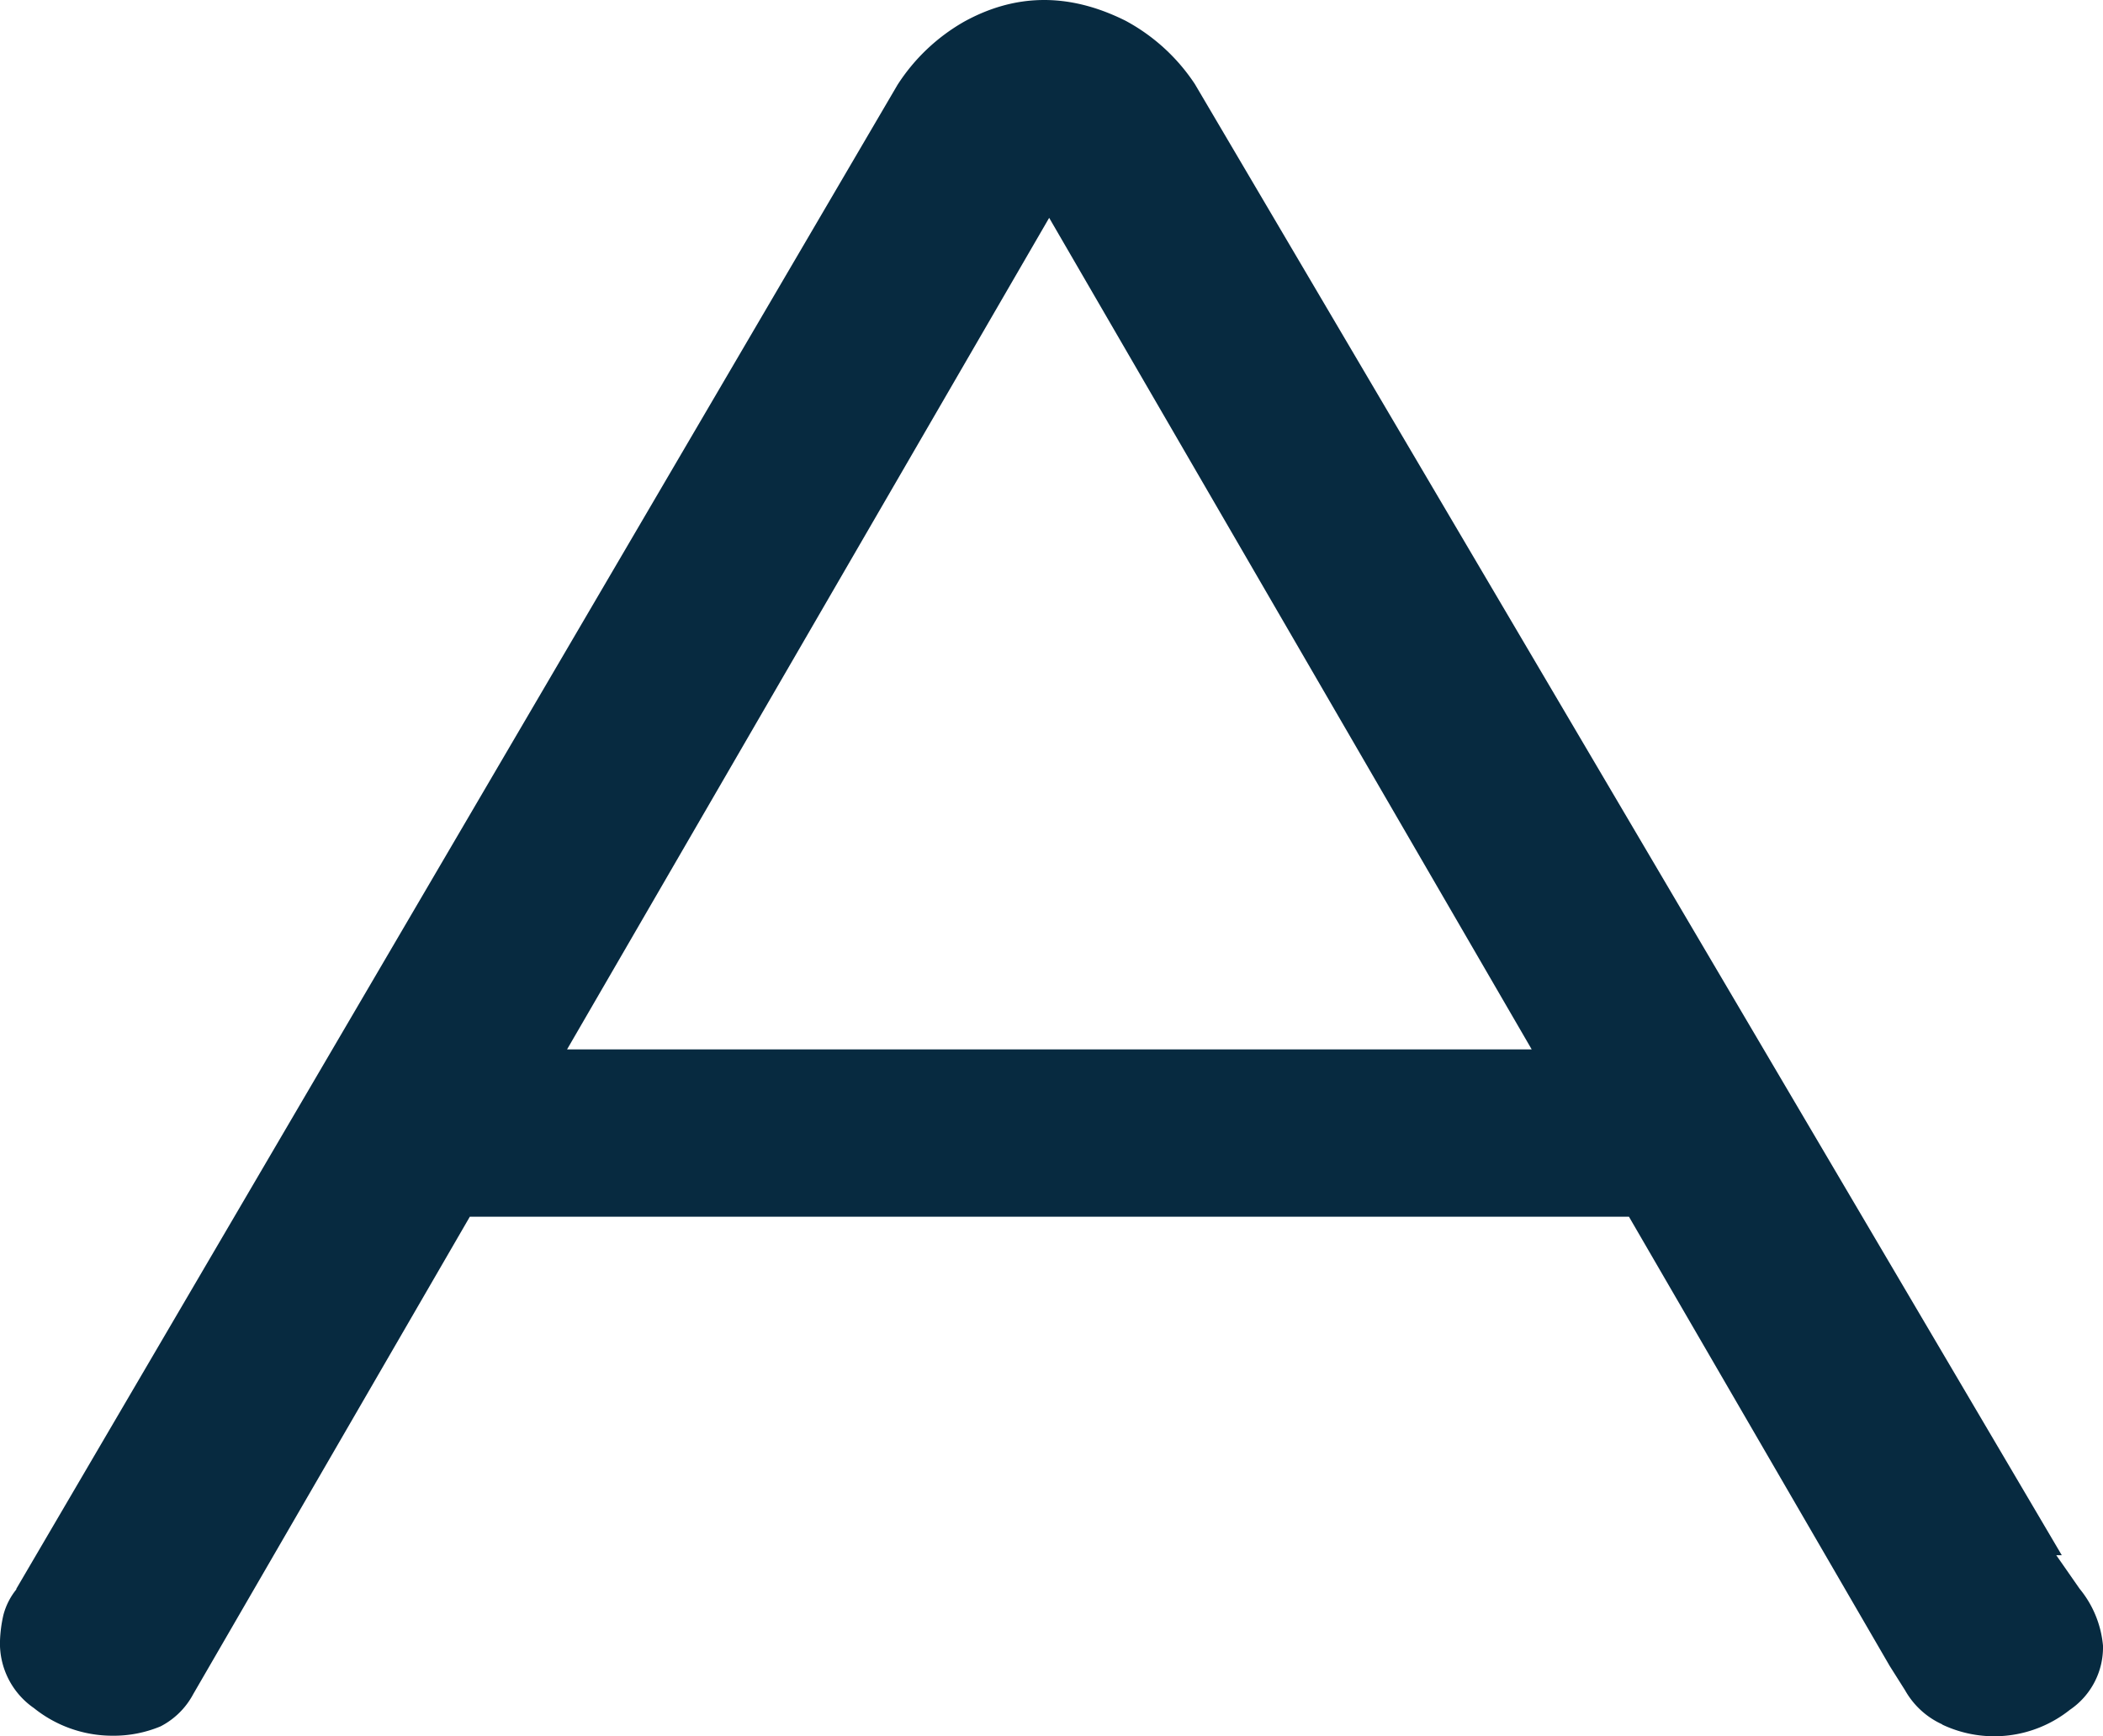 <svg xmlns="http://www.w3.org/2000/svg" width="195.419" height="161.375" viewBox="0 0 195.419 161.375">
  <path id="Caminho_9" data-name="Caminho 9" d="M329.259,160.287a11.283,11.283,0,0,0,11.841-1.381,7.018,7.018,0,0,0,3.079-5.96,9.692,9.692,0,0,0-2.171-5.289l-2.171-3.118h.513L259.791,7.813a17.832,17.832,0,0,0-6.434-5.881c-5.368-2.684-10.341-2.487-15,.079a17.87,17.87,0,0,0-6.2,5.881l-81.9,139.8h.04a6.322,6.322,0,0,0-1.223,2.408,12.57,12.57,0,0,0-.316,2.447,7.31,7.31,0,0,0,3.158,6.2,11.642,11.642,0,0,0,7.223,2.566,11.349,11.349,0,0,0,4.539-.868,7.143,7.143,0,0,0,3.039-3l25.7-44.365H300.13l24.235,41.76,1.421,2.25a7.53,7.53,0,0,0,3.434,3.158ZM201.453,97.529l44.8-77.283,44.839,77.283H201.453Z" transform="translate(-148.76 -0.001)" fill="#072a40"/>
</svg>

